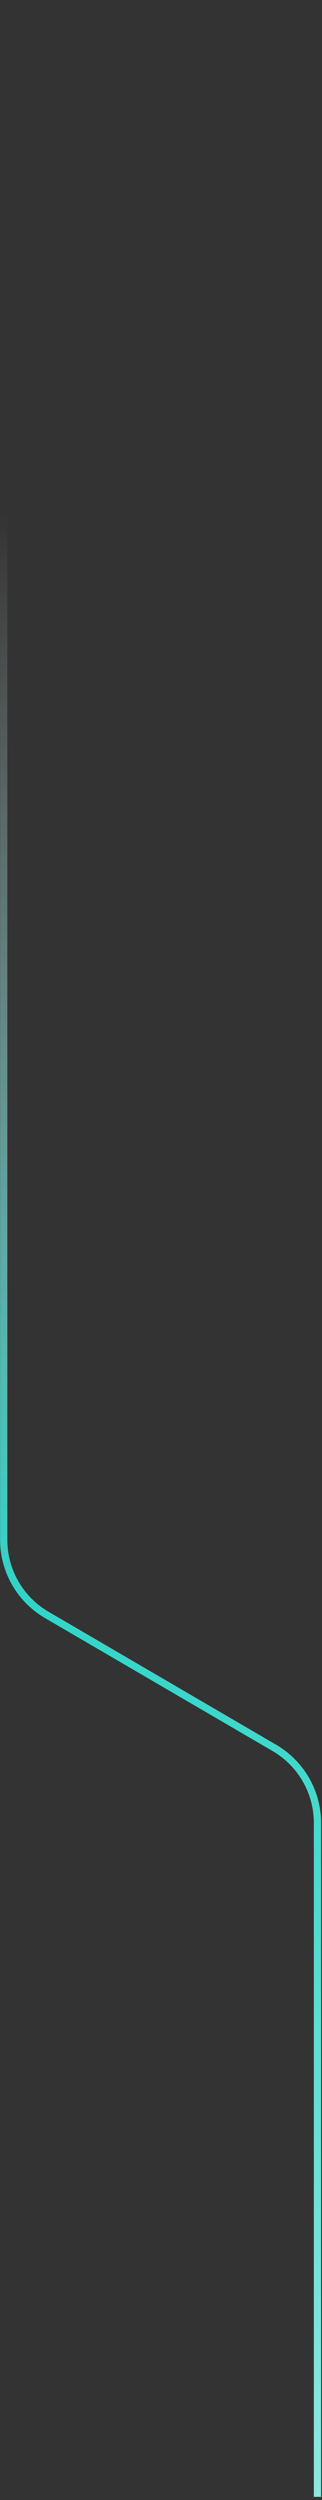 <svg width="89" height="690" viewBox="0 0 89 690" fill="none" xmlns="http://www.w3.org/2000/svg">
<rect x="0" y="0" width="89" height="690" fill="#333333" stroke="none"/>
<path d="M1.027 0.358L1.027 424.988C1.027 433.523 5.56 441.416 12.933 445.718L75.841 482.421C83.213 486.722 87.746 494.615 87.746 503.151V689.126" stroke="url(#paint0_linear_241_1653)" stroke-width="2"/>
<defs>
<linearGradient id="paint0_linear_241_1653" x1="93.256" y1="143.659" x2="72.507" y2="996.597" gradientUnits="userSpaceOnUse">
<stop stop-color="#FAFAFB" stop-opacity="0"/>
<stop offset="0.35" stop-color="#30D5C8"/>
<stop offset="1" stop-color="white"/>
</linearGradient>
</defs>
</svg>
